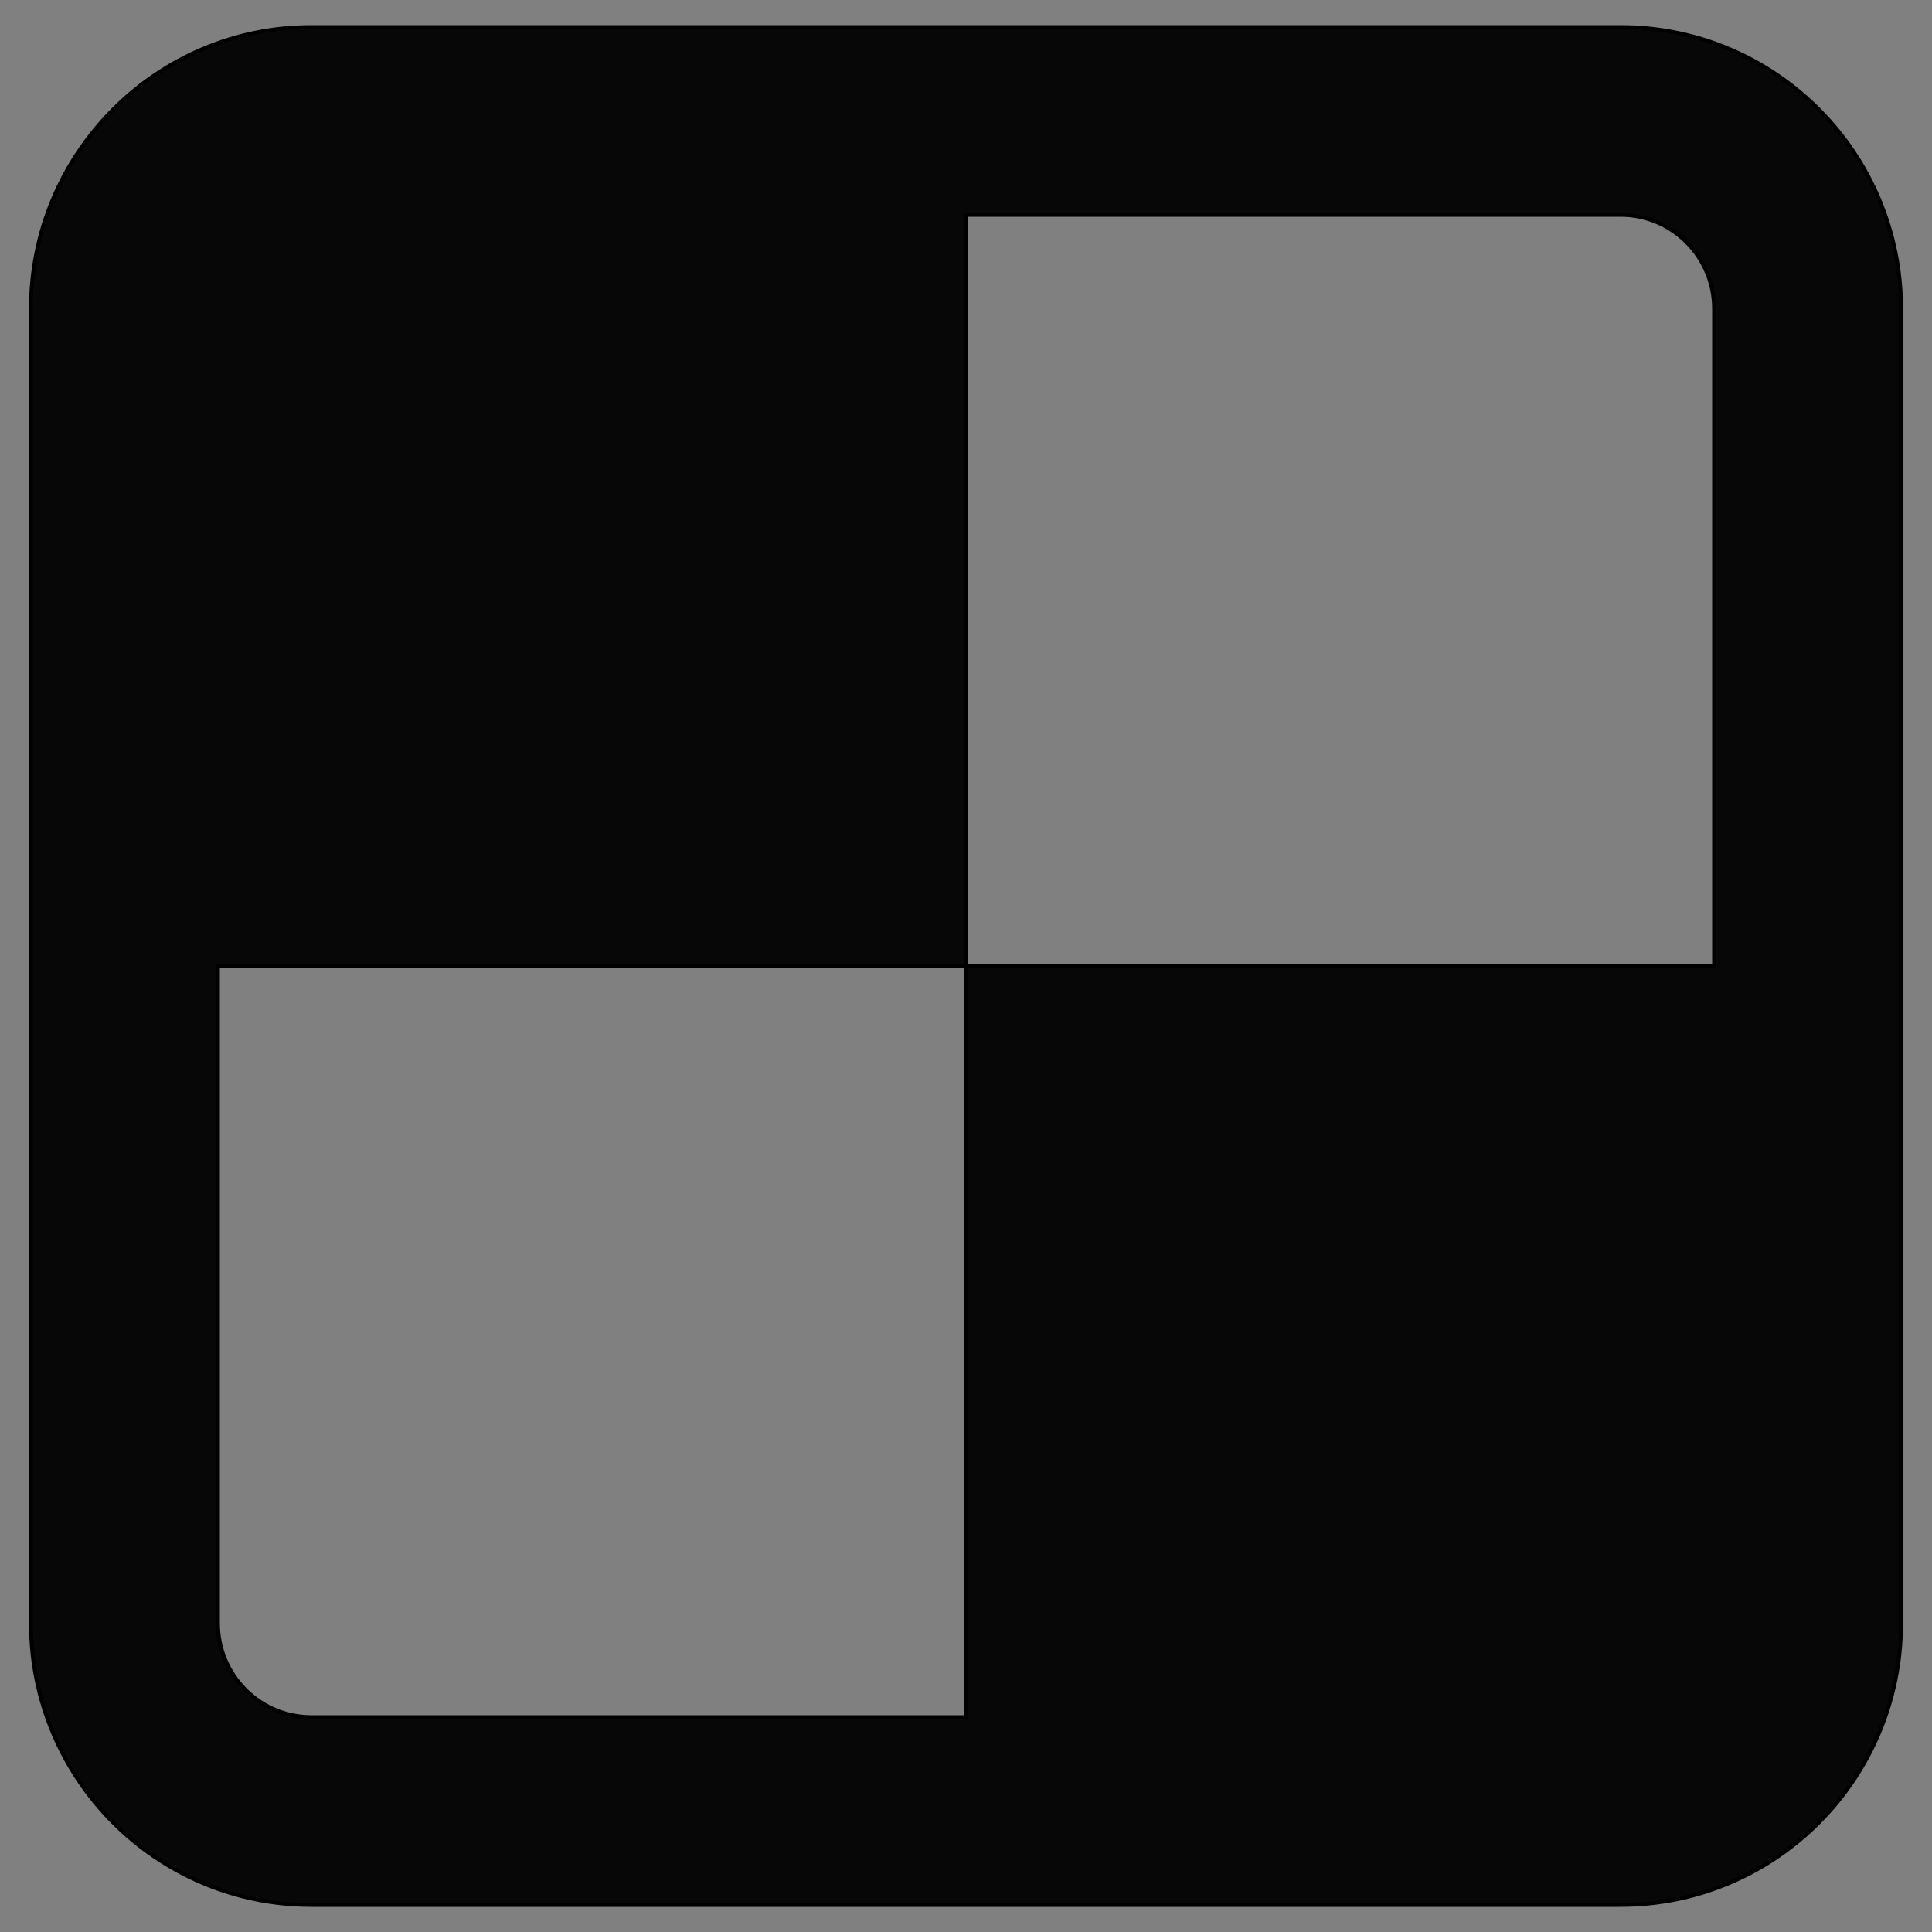 <svg width="500" height="500" xmlns="http://www.w3.org/2000/svg" fill="none">
 <rect width="100%" height="100%" fill="#808080" stroke="none"/>
 <g>
  <title>Layer 1</title>
  <path fill="#fff" stroke="#000" opacity="NaN" d="m171.5,143" id="svg_3"/>
  <g stroke="null">
   <path stroke="null" fill="#070707" d="m8,79.9c0,-40.261 32.504,-72.9 72.6,-72.9l338.8,0c40.097,0 72.6,32.639 72.6,72.9l0,340.2c0,40.263 -32.503,72.9 -72.6,72.9l-338.8,0c-40.096,0 -72.6,-32.637 -72.6,-72.9l0,-340.2zm48.4,340.2l0,-170.1l193.6,0l0,194.4l-169.4,0c-13.365,0 -24.2,-10.879 -24.2,-24.3zm387.2,-170.1l-193.6,0l0,-194.4l169.4,0c13.366,0 24.2,10.88 24.2,24.3l0,170.1z" clip-rule="evenodd" fill-rule="evenodd"/>
  </g>
 </g>

</svg>
